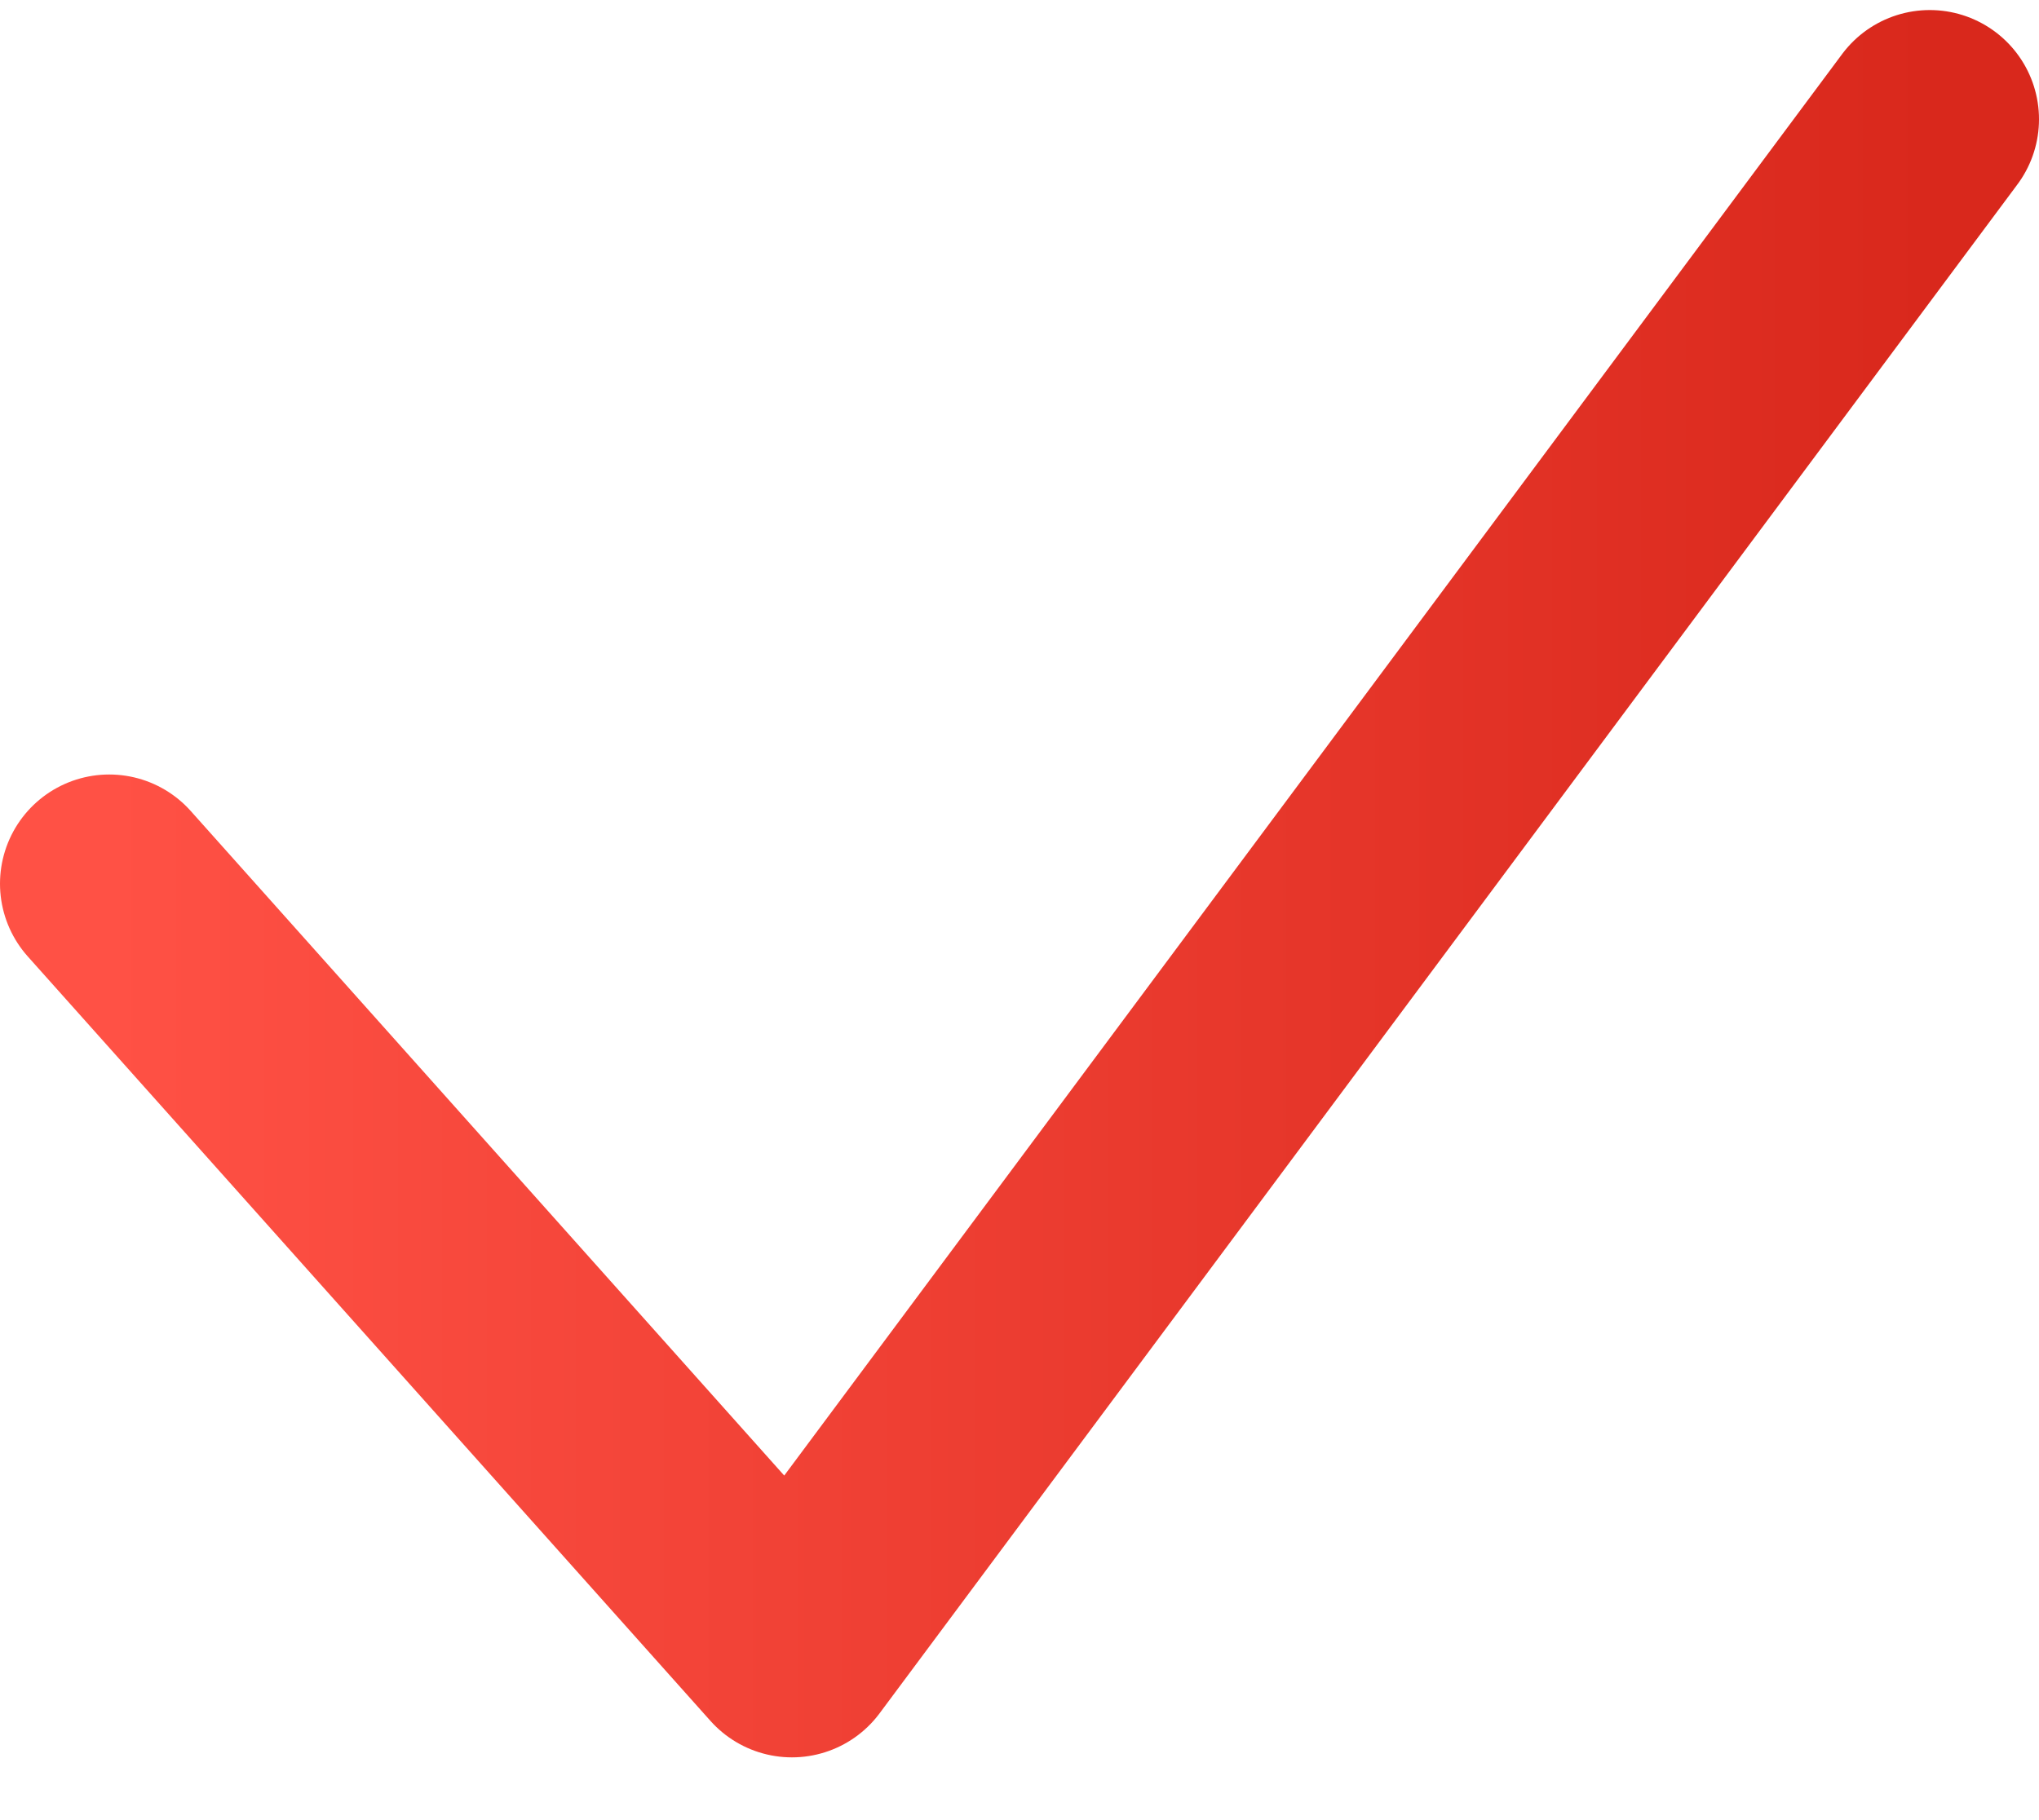 <svg width="28" height="25" viewBox="0 0 28 25" fill="none" xmlns="http://www.w3.org/2000/svg">
<path d="M1.5 12.138L10.875 22.638L26.5 1.638" stroke="url(#paint0_linear_1520_3237)" stroke-width="3" stroke-linecap="round" stroke-linejoin="round"/>
<defs>
<linearGradient id="paint0_linear_1520_3237" x1="26.5" y1="12.138" x2="1.5" y2="12.138" gradientUnits="userSpaceOnUse">
<stop stop-color="#D9281C"/>
<stop offset="1" stop-color="#FF5145"/>
</linearGradient>
</defs>
</svg>
